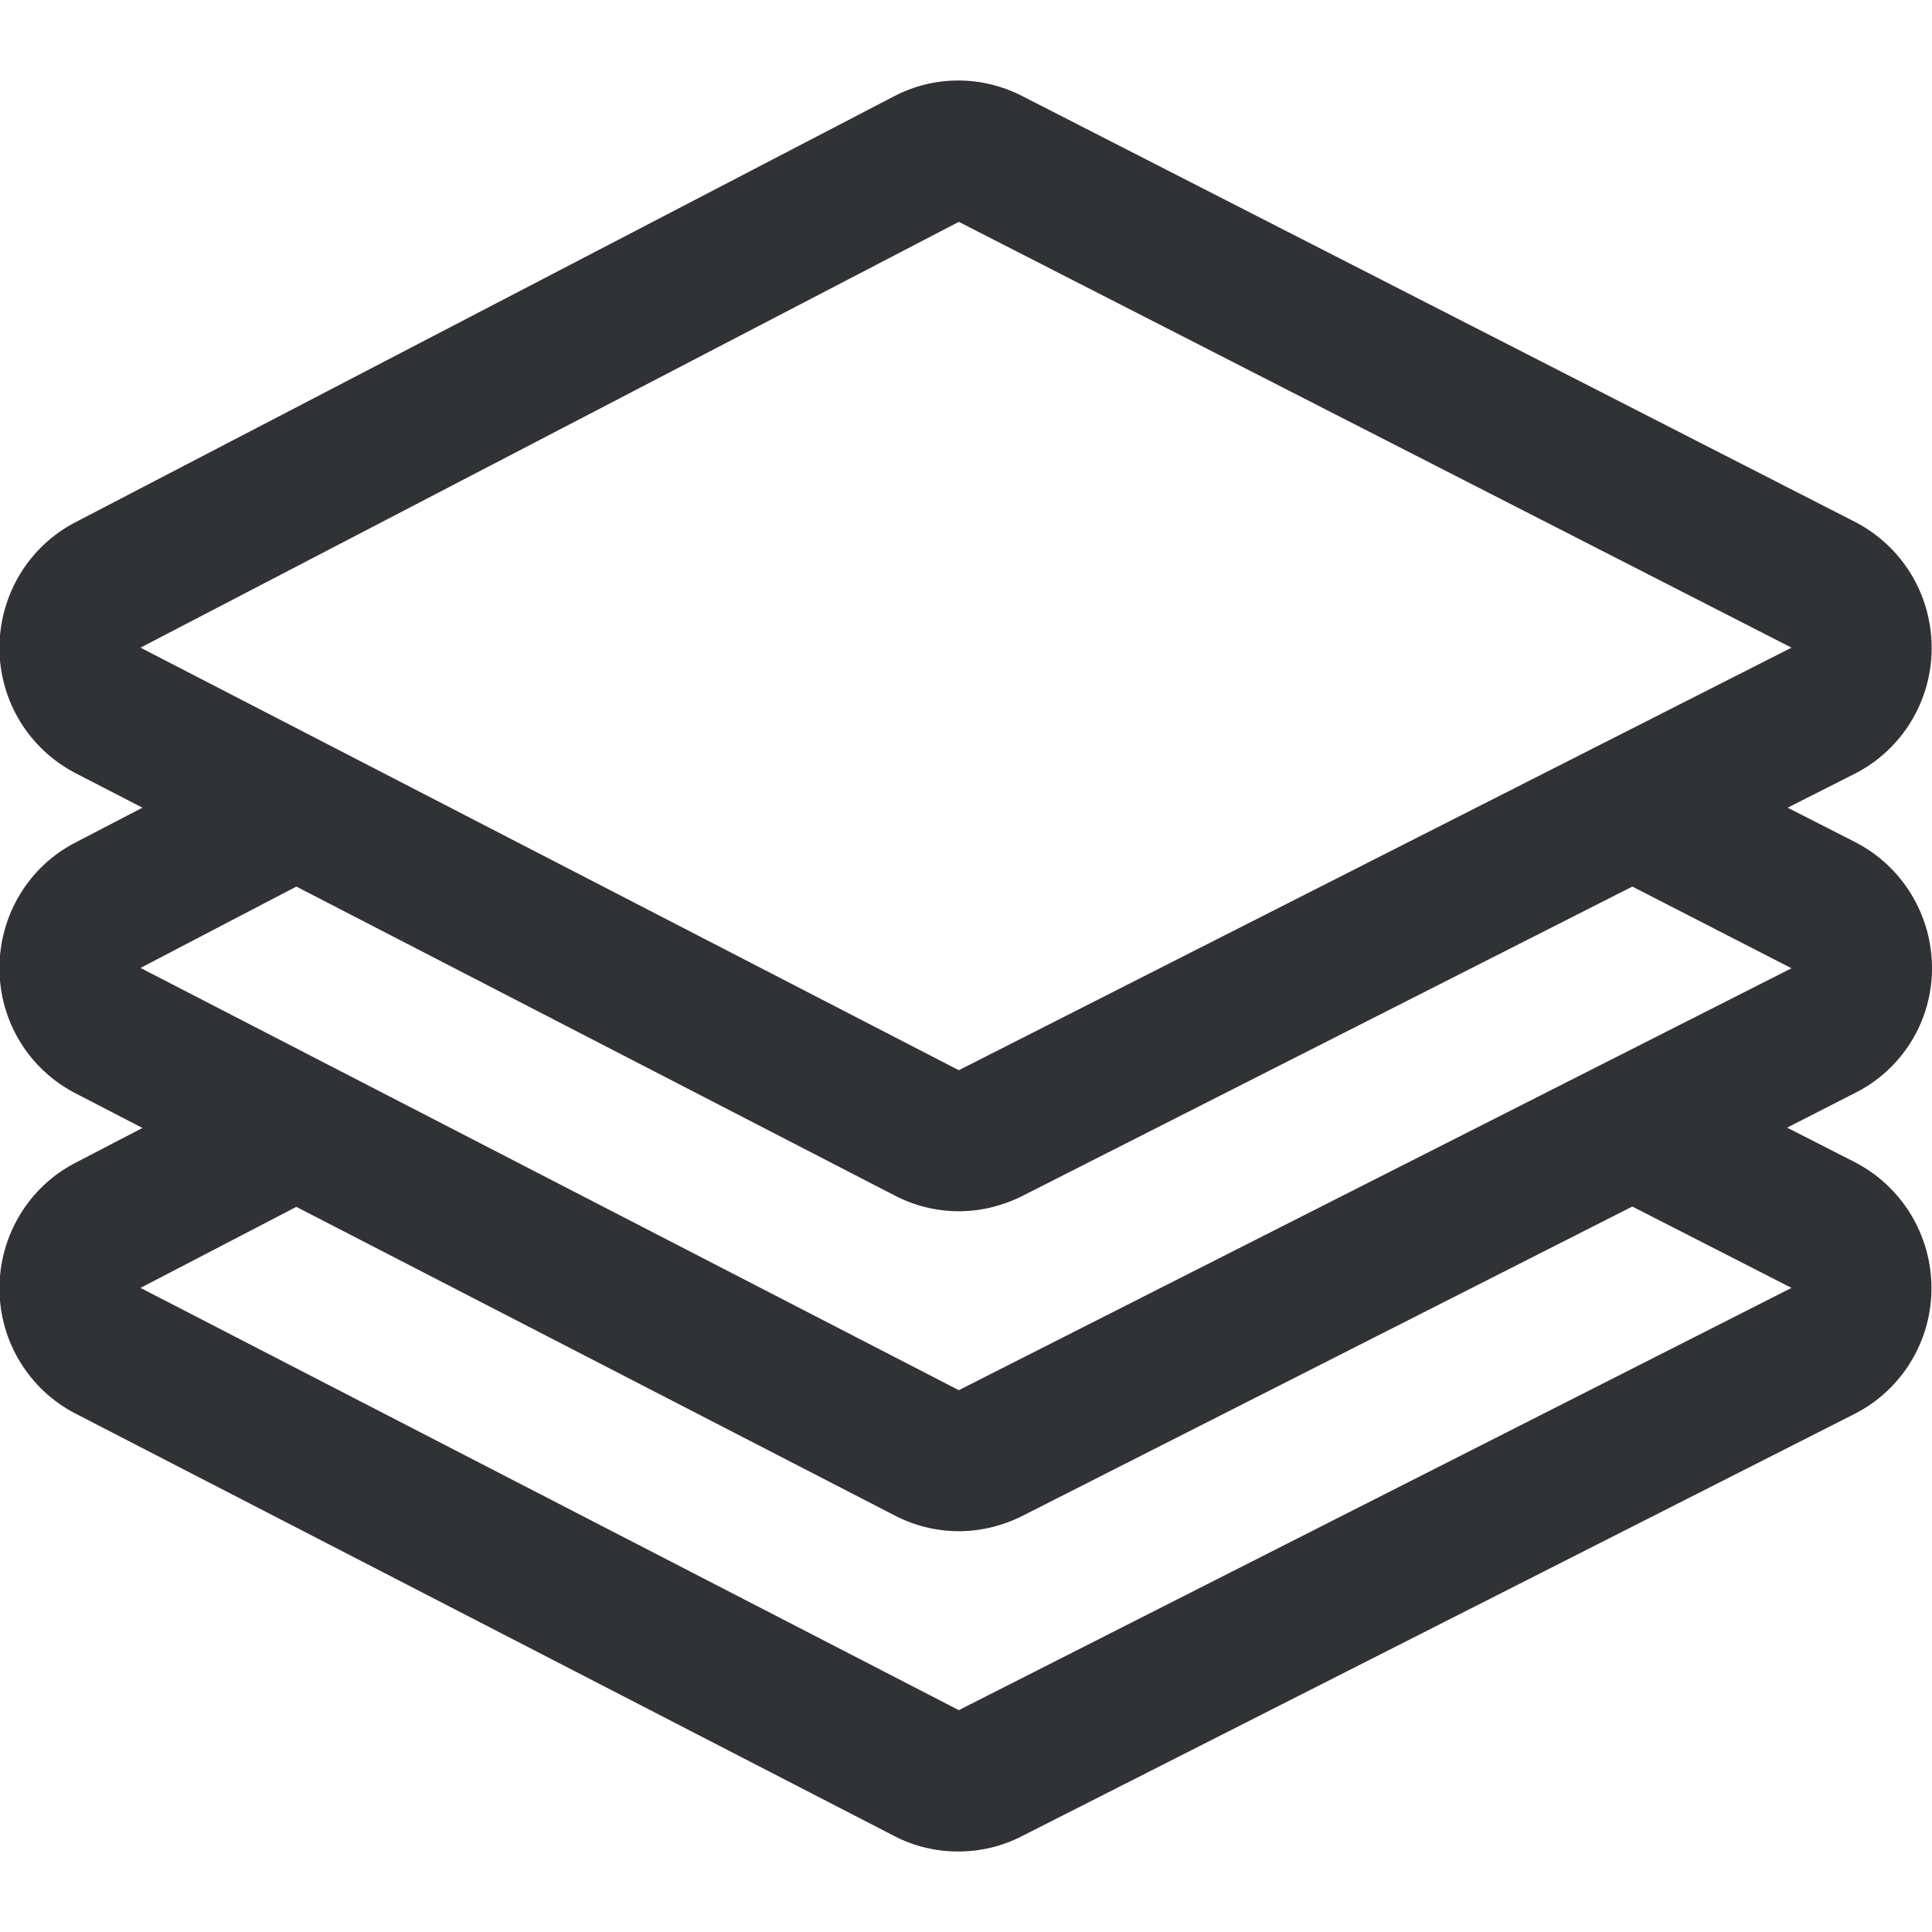 <svg width="18" height="18" viewBox="0 0 18 18" fill="none" xmlns="http://www.w3.org/2000/svg">
<g clip-path="url(#clip0_45_10749)">
<path fill-rule="evenodd" clip-rule="evenodd" d="M8.933 12.952L1.309 9.018L2.761 8.26L8.337 11.139C8.524 11.236 8.729 11.285 8.933 11.285C9.136 11.285 9.338 11.236 9.522 11.144L15.208 8.26L16.691 9.021L8.933 12.952ZM16.691 11.999L8.933 15.933L1.309 11.999L2.761 11.244L8.337 14.12C8.524 14.217 8.729 14.266 8.933 14.266C9.136 14.266 9.338 14.217 9.522 14.125L15.208 11.241L16.691 11.999ZM8.933 2.067L16.691 6.034L8.933 9.971L1.309 6.034L8.933 2.067ZM18 9.021C18 8.524 17.723 8.07 17.283 7.845L16.655 7.525L17.278 7.21C17.718 6.987 17.997 6.534 17.997 6.037C17.997 5.54 17.721 5.087 17.28 4.861L9.522 0.894C9.336 0.799 9.133 0.75 8.928 0.75C8.721 0.75 8.516 0.799 8.326 0.899L0.702 4.866C0.266 5.092 -0.005 5.545 -0.005 6.037C-0.005 6.529 0.269 6.979 0.707 7.205L1.327 7.525L0.702 7.85C0.266 8.075 -0.005 8.526 -0.005 9.021C-0.005 9.515 0.269 9.963 0.707 10.188L1.327 10.509L0.702 10.834C0.266 11.059 -0.005 11.513 -0.005 12.004C-0.005 12.496 0.269 12.947 0.707 13.172L8.332 17.106C8.518 17.203 8.723 17.25 8.928 17.25C9.131 17.25 9.333 17.203 9.517 17.109L17.275 13.175C17.716 12.952 17.995 12.499 17.995 12.002C17.995 11.505 17.718 11.052 17.278 10.826L16.65 10.506L17.273 10.188C17.721 9.968 18 9.515 18 9.021Z" fill="#313235"/>
</g>
<defs>
<clipPath id="clip0_45_10749">
<rect width="18" height="18" fill="white"/>
</clipPath>
</defs>
</svg>
